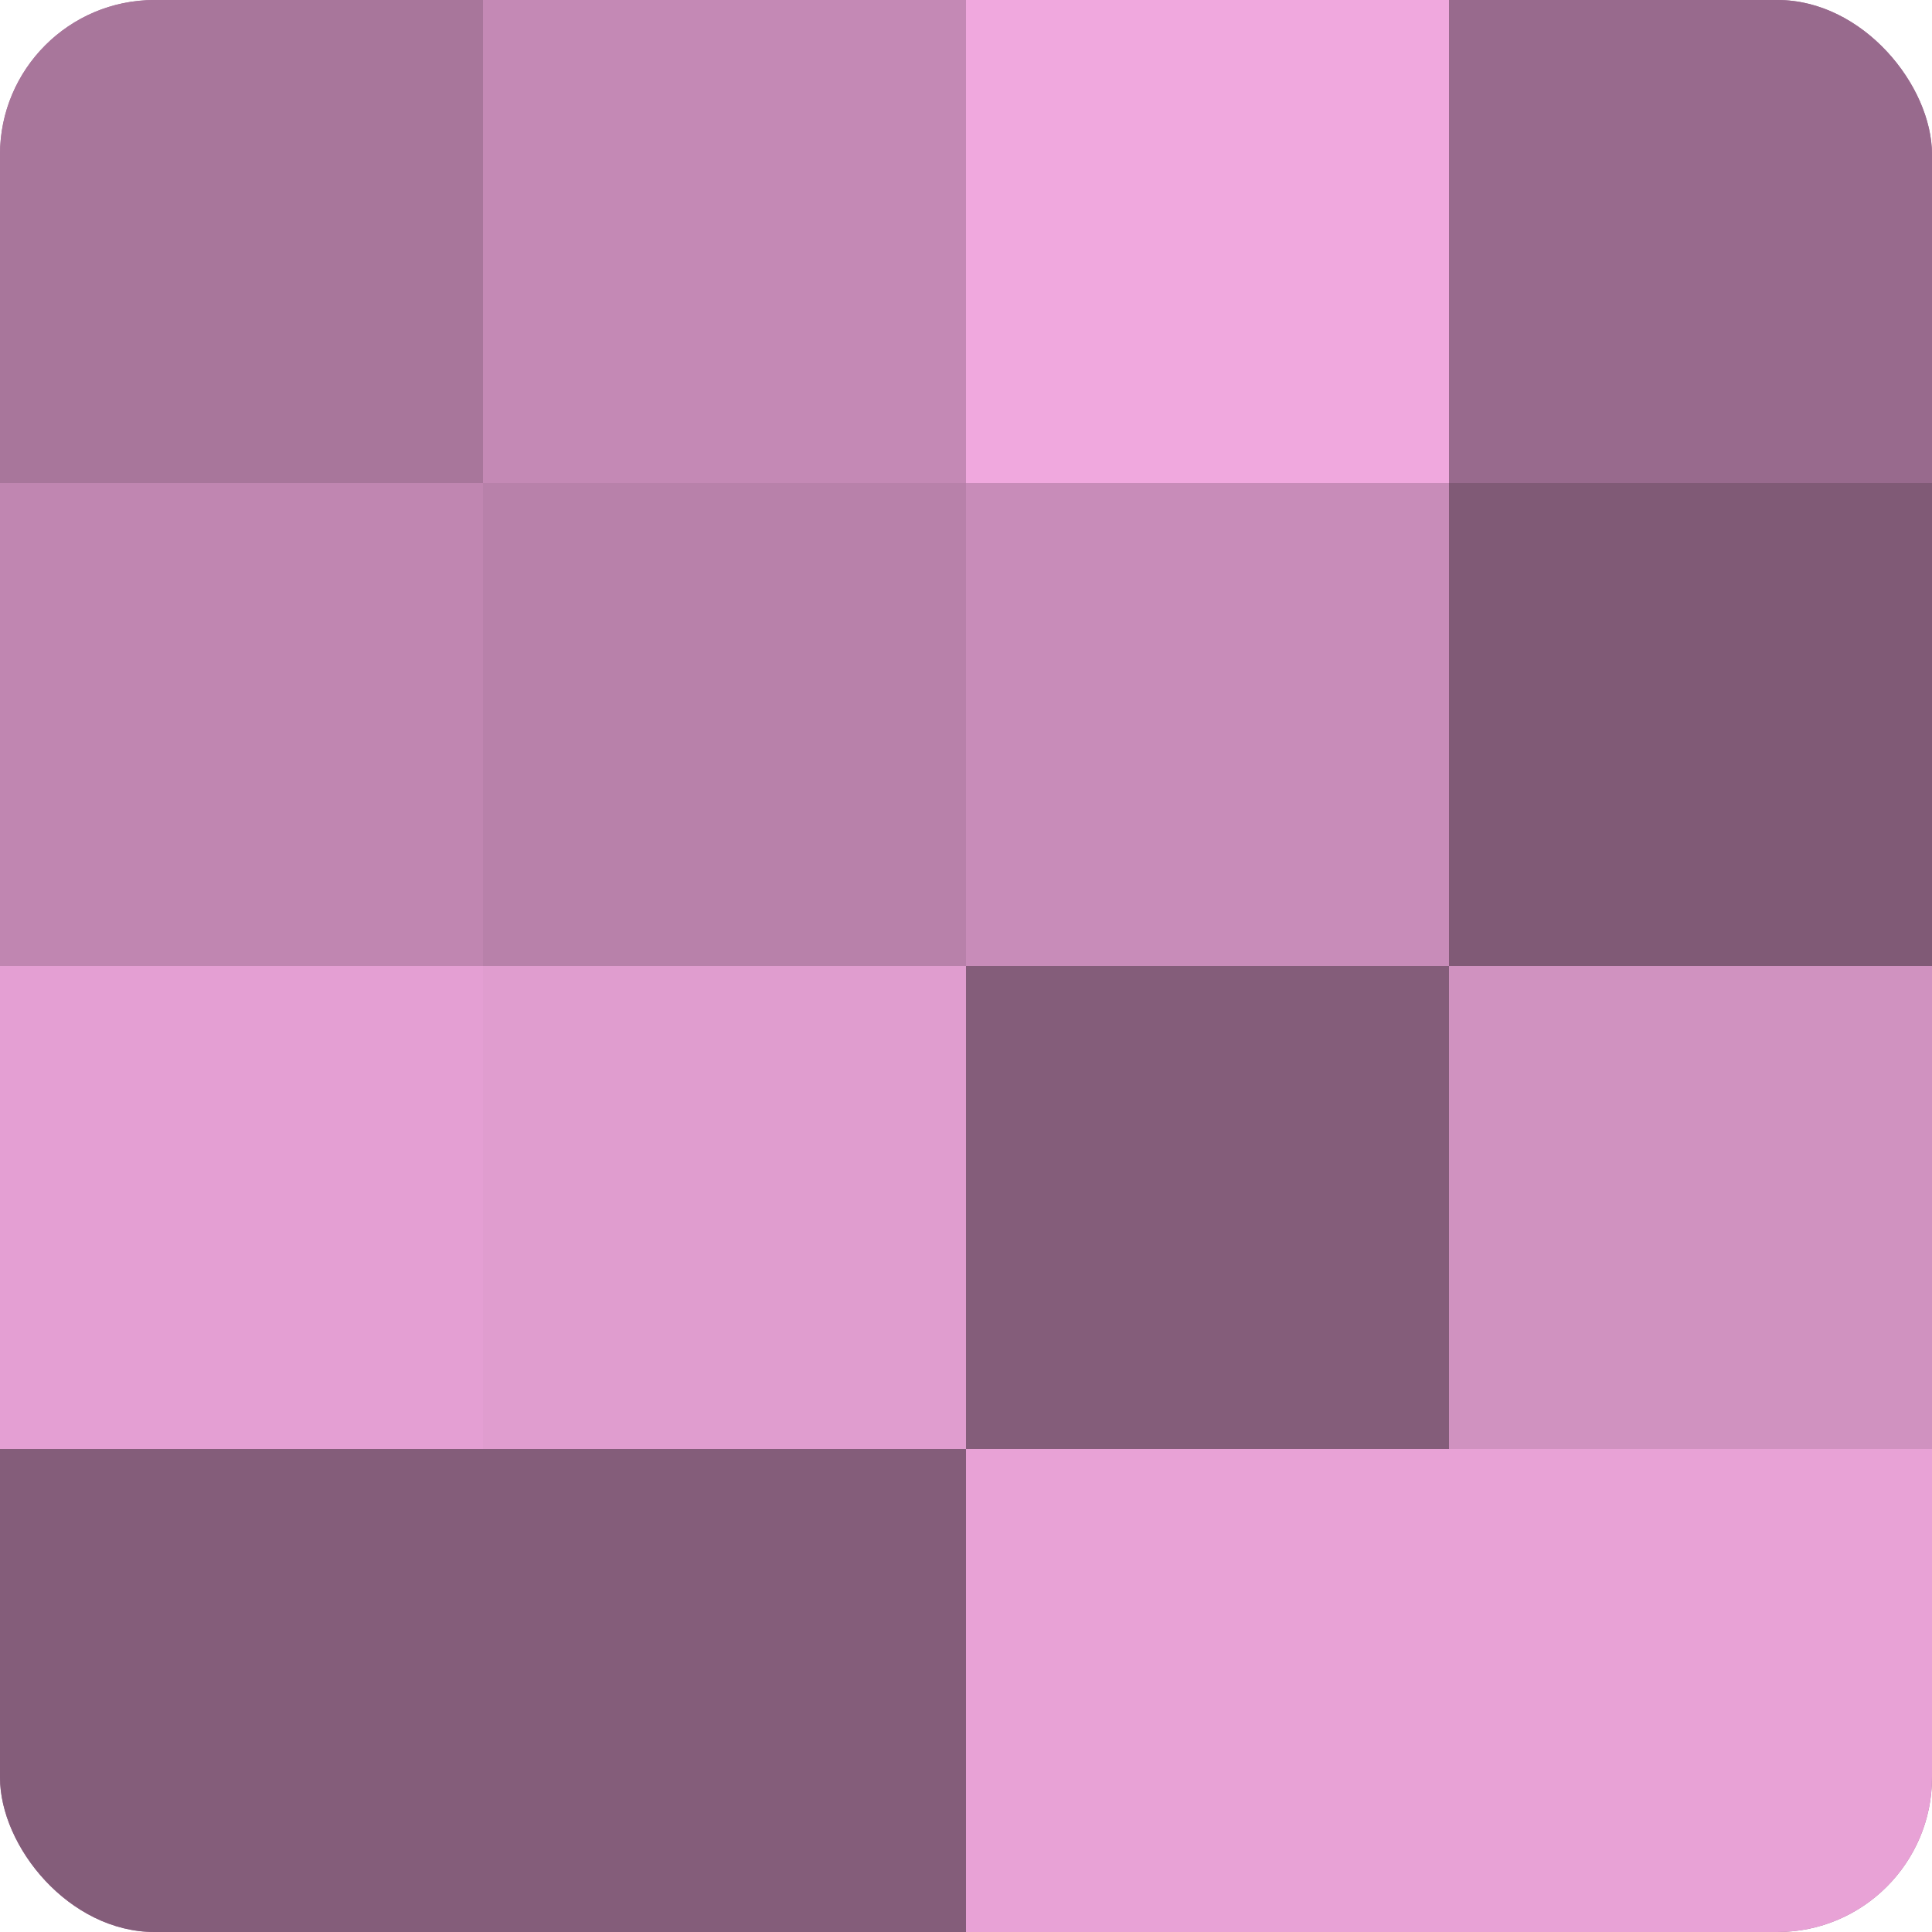 <?xml version="1.0" encoding="UTF-8"?>
<svg xmlns="http://www.w3.org/2000/svg" width="60" height="60" viewBox="0 0 100 100" preserveAspectRatio="xMidYMid meet"><defs><clipPath id="c" width="100" height="100"><rect width="100" height="100" rx="8" ry="8"/></clipPath></defs><g clip-path="url(#c)"><rect width="100" height="100" fill="#a07094"/><rect width="25" height="25" fill="#a8769b"/><rect y="25" width="25" height="25" fill="#c086b1"/><rect y="50" width="25" height="25" fill="#e49fd3"/><rect y="75" width="25" height="25" fill="#845d7a"/><rect x="25" width="25" height="25" fill="#c489b5"/><rect x="25" y="25" width="25" height="25" fill="#b881aa"/><rect x="25" y="50" width="25" height="25" fill="#e09dcf"/><rect x="25" y="75" width="25" height="25" fill="#845d7a"/><rect x="50" width="25" height="25" fill="#f0a8de"/><rect x="50" y="25" width="25" height="25" fill="#c88cb9"/><rect x="50" y="50" width="25" height="25" fill="#845d7a"/><rect x="50" y="75" width="25" height="25" fill="#e8a2d6"/><rect x="75" width="25" height="25" fill="#986a8d"/><rect x="75" y="25" width="25" height="25" fill="#805a76"/><rect x="75" y="50" width="25" height="25" fill="#d092c0"/><rect x="75" y="75" width="25" height="25" fill="#e8a2d6"/></g></svg>
